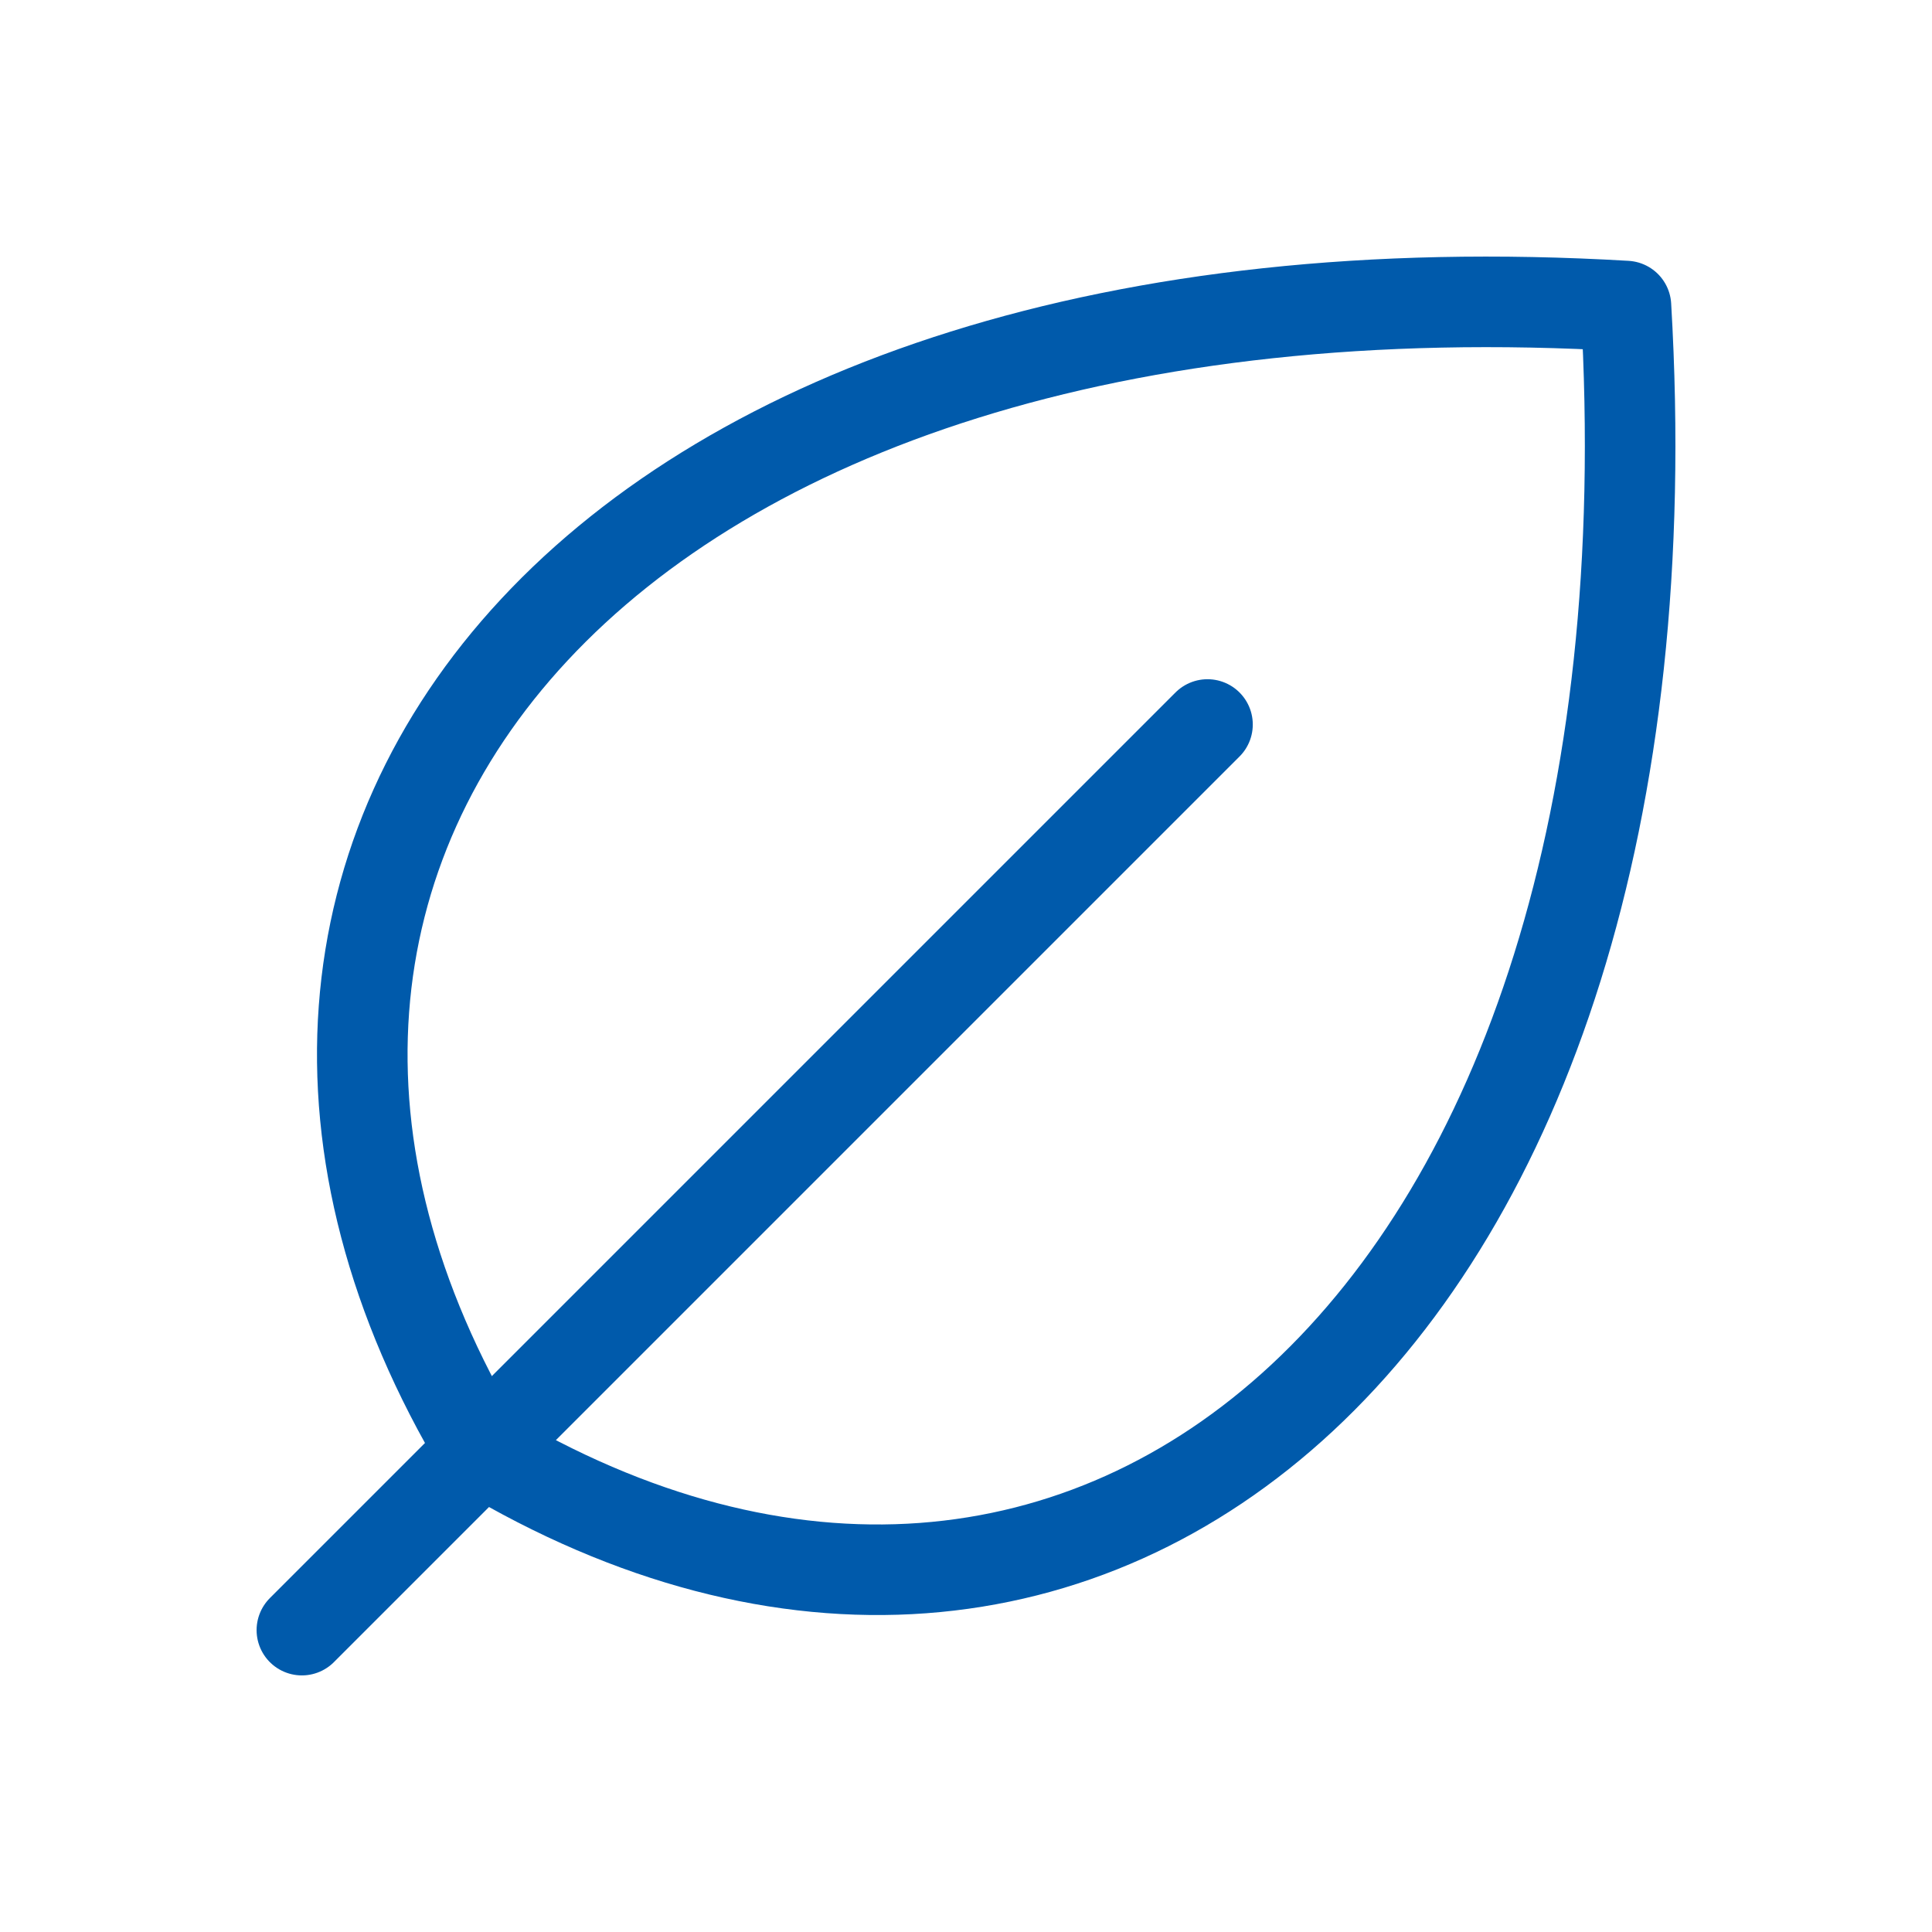 <svg width="32" height="32" viewBox="0 0 32 32" fill="none" xmlns="http://www.w3.org/2000/svg">
<g clip-path="url(#clip0_331_3032)">
<path d="M7.976 24.024C1.99 14.047 9.976 4.071 26.931 5.069C27.929 22.029 17.953 30.01 7.976 24.024Z" stroke="#005AAB" stroke-width="1.5" stroke-linecap="round" stroke-linejoin="round"/>
<path d="M20 12L5 27" stroke="#005AAB" stroke-width="1.5" stroke-linecap="round" stroke-linejoin="round"/>
</g>
<defs>
<clipPath id="clip0_331_3032">
<rect width="32" height="32" fill="white"/>
</clipPath>
</defs>
</svg>
